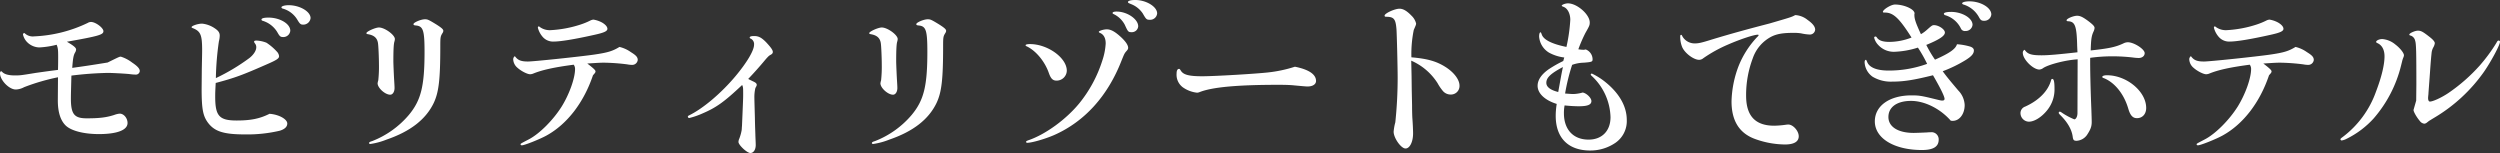 <svg xmlns="http://www.w3.org/2000/svg" width="894.96" height="54.78" viewBox="0 0 894.96 54.78">
  <rect x="0" y="0" width="894.96" height="54.78" fill="#333333" stroke="none"/>
  <path id="パス_14" data-name="パス 14" d="M-425.1-14.28c0,4.08.9,7.08,2.76,8.94,1.92,1.92,6.48,3.12,11.94,3.12,6.54,0,10.26-1.44,10.26-3.96,0-1.74-1.32-3.36-2.82-3.36a7.566,7.566,0,0,0-1.98.48c-2.82.9-5.28,1.2-9.84,1.2-4.44,0-5.64-1.5-5.64-7.08,0-1.62.06-3.3.18-8.22a124.46,124.46,0,0,1,13.02-.96c1.62,0,6.12.24,7.8.42a16.4,16.4,0,0,0,2.1.18,1.4,1.4,0,0,0,1.56-1.26c0-.84-.78-1.74-2.76-3.06a13.176,13.176,0,0,0-4.02-2.1c-.48,0-.6.06-4.74,2.1-6.66,1.08-7.98,1.26-12.66,1.92.24-3.24.42-4.38.96-5.4a2.309,2.309,0,0,0,.42-1.2c0-.6-.9-1.38-3.3-2.76,11.52-2.04,13.08-2.52,13.08-3.78,0-1.2-2.82-3.3-4.44-3.3a2.354,2.354,0,0,0-1.2.36,48.969,48.969,0,0,1-19.14,4.8,4.189,4.189,0,0,1-3.48-1.2c-.36.06-.54.24-.54.48a5.66,5.66,0,0,0,1.2,2.46,6.338,6.338,0,0,0,4.68,2.22,31.315,31.315,0,0,0,6.18-.96c.48,1.2.54,1.8.54,4.38,0,.96,0,2.64-.06,4.62-4.2.54-4.56.6-7.98,1.08-5.46.9-5.64.9-7.5.9q-3.33,0-4.5-1.26c-.18-.18-.3-.24-.36-.24-.24,0-.42.3-.42.72,0,2.46,3.24,5.82,5.64,5.82a6.624,6.624,0,0,0,3-.84,75.865,75.865,0,0,1,12.12-3.54Zm51.48-4.2c0,7.26.48,9.72,2.22,12.12,2.4,3.24,5.7,4.26,13.44,4.26a50.836,50.836,0,0,0,12.3-1.32c1.8-.54,2.7-1.44,2.7-2.58,0-1.56-3-3.24-6.36-3.48-3.48,1.74-6.66,2.4-11.76,2.4-6.24,0-7.68-1.62-7.68-8.52,0-1.2,0-1.68.18-4.92,6.78-1.8,9.54-2.82,18-6.54,3.9-1.68,4.68-2.22,4.68-3.06a2.7,2.7,0,0,0-.78-1.62,19.5,19.5,0,0,0-3.72-3.18,10.946,10.946,0,0,0-3.6-.78c-.54,0-.84.12-.84.42,0,.12.06.24.3.6a2.028,2.028,0,0,1,.48,1.38c0,1.2-.96,2.7-2.52,3.9a71.433,71.433,0,0,1-11.94,7.14,101.947,101.947,0,0,1,1.08-13.14,9.306,9.306,0,0,0,.3-2.04c0-1.08-.48-1.8-1.86-2.7a9.841,9.841,0,0,0-4.44-1.62c-1.5,0-3.78.78-3.78,1.26,0,.12.12.24.3.3,2.94,1.14,3.48,2.4,3.48,7.98,0,1.26-.06,3.54-.12,6.78Zm23.94-25.44c-1.62,0-2.52.24-2.52.72a.505.505,0,0,0,.42.42,9.251,9.251,0,0,1,5.22,4.02c.84,1.5,1.14,1.8,2.04,1.8a2.491,2.491,0,0,0,2.64-2.28C-341.88-41.7-345.6-43.92-349.68-43.92Zm7.2-4.44c-1.44,0-2.58.36-2.58.78a.582.582,0,0,0,.42.42,8.851,8.851,0,0,1,5.22,3.9c.96,1.62,1.26,1.86,2.16,1.86a2.623,2.623,0,0,0,2.64-2.34C-334.62-46.08-338.46-48.36-342.48-48.36Zm48.78,5.04c-1.38,0-4.08,1.14-4.08,1.74,0,.3.18.42.84.48,2.64.24,3.12,1.74,3.12,9.48,0,12.24-1.26,17.28-5.58,22.5A32.8,32.8,0,0,1-312.6.3c-.84.24-1.08.42-1.08.72,0,.18.18.3.48.3a25.085,25.085,0,0,0,5.76-1.56c8.58-2.94,14.1-7.26,16.92-13.14,1.8-3.84,2.34-8.34,2.34-20.16,0-3.48.06-3.66.84-4.92a1.431,1.431,0,0,0,.24-.72c0-.54-.6-1.08-2.58-2.34C-292.44-43.2-292.74-43.32-293.7-43.32Zm-16.44,2.94c-1.26,0-4.5,1.44-4.5,2.04q0,.27.54.36c2.16.36,3.3,1.32,3.6,3.12.18.96.36,5.46.36,7.74a45.336,45.336,0,0,1-.24,5.64,5.955,5.955,0,0,0-.24,1.08c0,1.68,2.7,4.08,4.5,4.08.9,0,1.56-1.02,1.56-2.4,0-.66-.06-1.5-.12-2.52-.12-1.86-.3-6.12-.3-7.02,0-4.32.12-6.18.36-7.02a3.68,3.68,0,0,0,.18-.96C-304.44-37.74-308.1-40.38-310.14-40.38Zm57.24-.42c-.18,0-.36.3-.36.48a7.951,7.951,0,0,0,1.68,3.24,4.884,4.884,0,0,0,3.9,1.74c2.52,0,7.38-.78,14.88-2.46,3.24-.72,4.44-1.26,4.44-2.1,0-.72-.66-1.5-1.86-2.22a9.685,9.685,0,0,0-3.12-1.08,2.955,2.955,0,0,0-1.08.3,24.832,24.832,0,0,1-3.66,1.5,41.345,41.345,0,0,1-10.68,1.98,6.013,6.013,0,0,1-3.96-1.26C-252.78-40.74-252.84-40.8-252.9-40.8Zm12.48,13.74a2.522,2.522,0,0,1,.48,1.56c0,3.24-2.04,9-4.8,13.44C-247.8-7.2-252.72-2.28-256.56-.3c-2.88,1.5-2.88,1.5-2.88,1.74s.18.36.48.36c.96,0,6.48-2.22,8.76-3.48,7.44-4.08,13.38-11.82,16.68-21.6.72-.78.9-1.02.9-1.38,0-.42-.6-1.02-2.94-2.82,3.84-.24,4.62-.3,6.12-.3a73.56,73.56,0,0,1,8.16.6,9.493,9.493,0,0,0,1.56.18,2,2,0,0,0,2.22-1.74c0-1.02-.6-1.68-2.46-2.82a11.591,11.591,0,0,0-4.08-1.86c-2.46,1.5-4.2,2.04-9.18,2.76-5.04.72-21.48,2.46-23.58,2.46-2.52,0-3.66-.48-4.68-1.92a1.371,1.371,0,0,0-.6,1.14,4.156,4.156,0,0,0,1.5,3c1.32,1.2,3.54,2.34,4.56,2.34a3.3,3.3,0,0,0,.96-.18C-251.76-25.2-247.26-26.16-240.42-27.06Zm60.24,21.9c-.06.6-.06,1.14-.12,1.56a16.284,16.284,0,0,1-.84,3,3.076,3.076,0,0,0-.3,1.2c0,1.08,3.06,3.96,4.26,3.96,1.14,0,1.92-1.2,1.92-2.88,0-.6-.06-1.8-.12-3.24,0-.72-.12-2.88-.18-6.54-.18-6.48-.18-6.48-.18-6.96a14.022,14.022,0,0,1,.36-3.66c.42-.72.48-.9.48-1.14,0-.48-.42-.84-1.38-1.26-.72-.36-1.02-.48-1.68-.84,1.8-1.86,4.32-4.68,6-6.72.66-.78.96-1.08,1.08-1.2a3.313,3.313,0,0,1,.96-.72c.54-.3.78-.6.78-1.02,0-.72-.78-1.74-2.46-3.54-1.62-1.62-2.64-2.16-4.26-2.16-1.02,0-1.56.18-1.56.54,0,.18.12.3.42.42a2.155,2.155,0,0,1,1.14,2.16c0,2.1-2.64,6.48-6.72,11.34-5.1,6.06-11.58,11.52-16.5,13.92-.36.18-.48.3-.48.48a.49.49,0,0,0,.54.48,27.083,27.083,0,0,0,4.68-1.62c4.92-2.1,7.74-4.08,14.22-10.2.36.84.36,1.02.36,3.36,0,1.26,0,1.26-.24,7.08Zm66.48-38.16c-1.38,0-4.08,1.14-4.08,1.74,0,.3.18.42.84.48,2.64.24,3.12,1.74,3.12,9.48,0,12.24-1.26,17.28-5.58,22.5A32.8,32.8,0,0,1-132.6.3c-.84.24-1.08.42-1.08.72,0,.18.18.3.48.3a25.085,25.085,0,0,0,5.76-1.56c8.58-2.94,14.1-7.26,16.92-13.14,1.8-3.84,2.34-8.34,2.34-20.16,0-3.48.06-3.66.84-4.92a1.431,1.431,0,0,0,.24-.72c0-.54-.6-1.08-2.58-2.34C-112.44-43.2-112.74-43.32-113.7-43.32Zm-16.44,2.94c-1.26,0-4.5,1.44-4.5,2.04q0,.27.54.36c2.16.36,3.3,1.32,3.6,3.12.18.96.36,5.46.36,7.74a45.334,45.334,0,0,1-.24,5.64,5.955,5.955,0,0,0-.24,1.08c0,1.68,2.7,4.08,4.5,4.08.9,0,1.56-1.02,1.56-2.4,0-.66-.06-1.5-.12-2.52-.12-1.86-.3-6.12-.3-7.02,0-4.32.12-6.18.36-7.02a3.68,3.68,0,0,0,.18-.96C-124.44-37.74-128.1-40.38-130.14-40.38Zm90.72-9.84c-1.56,0-2.58.3-2.58.72,0,.3.18.36,1.02.72a8.871,8.871,0,0,1,4.26,3.36c1.2,2.1,1.38,2.28,2.52,2.28a2.491,2.491,0,0,0,2.64-2.28C-31.56-47.82-35.46-50.22-39.42-50.22Zm-6.66,4.14c-.9,0-1.44.18-1.44.54a.4.4,0,0,0,.24.3,8.741,8.741,0,0,1,4.14,3.9c1.14,2.52,1.26,2.64,2.46,2.64a2.264,2.264,0,0,0,2.34-2.1C-38.34-43.38-42.3-46.08-46.08-46.08ZM-77.1-34.44c-1.02,0-1.56.18-1.56.42,0,.12.12.3.48.42,3.3,1.62,6.42,5.4,7.86,9.54.72,2.04,1.44,2.7,2.76,2.7A3.652,3.652,0,0,0-63.9-24.9C-63.9-29.52-70.74-34.44-77.1-34.44Zm27.48-5.28c-1.08,0-2.82.54-2.82.9q0,.18.36.36c1.38.54,2.1,1.86,2.1,3.78a22.867,22.867,0,0,1-1.2,6.12A46.661,46.661,0,0,1-59.46-13.2c-4.68,5.7-12,11.04-18.06,13.14-.72.24-.96.42-.96.6,0,.24.18.36.42.36,1.68,0,6.42-1.38,9.6-2.76,10.86-4.8,19.14-13.86,24.12-26.58,1.02-2.52,1.08-2.64,1.68-3.36.6-.66.72-.9.72-1.32,0-1.02-1.08-2.52-3.06-4.26C-46.92-39.06-48.24-39.72-49.62-39.72ZM17.76-26.34A47.44,47.44,0,0,1,8.22-24.3c-4.14.48-19.08,1.38-23.64,1.38-4.8,0-6.78-.54-7.68-2.04-.3-.48-.42-.6-.6-.6-.6,0-.9.6-.9,1.68a5.6,5.6,0,0,0,2.16,4.86,10.772,10.772,0,0,0,5.16,1.98,2.355,2.355,0,0,0,.84-.18c4.5-1.8,13.38-2.64,28.38-2.64,2.22,0,4.02.06,5.28.18,2.58.24,4.5.42,5.04.42,1.86,0,3.06-.78,3.06-1.98C25.32-23.58,22.8-25.32,17.76-26.34Zm41.82,8.22-.06-4.92L59.4-28.5a21.136,21.136,0,0,1,9.42,8.04,16.7,16.7,0,0,0,1.92,2.82,3.618,3.618,0,0,0,2.76,1.26,3.056,3.056,0,0,0,3.18-3.18c0-2.16-1.98-4.74-4.98-6.66-3.3-2.1-6.6-3-12.24-3.48a43.177,43.177,0,0,1,.84-9.78c.78-1.8.84-1.92.84-2.34a5.7,5.7,0,0,0-1.62-2.76c-1.68-1.74-3-2.52-4.32-2.52-1.74,0-5.34,1.68-5.34,2.46,0,.3.18.42.48.42,2.88,0,3.48.78,3.78,4.5.12,1.68.42,13.32.42,17.34A152.949,152.949,0,0,1,53.7-6.42a17.859,17.859,0,0,0-.6,3.36c0,2.22,2.64,6,4.26,6,1.5,0,2.7-2.34,2.7-5.4,0-.78-.06-2.82-.24-5.28-.06-.72-.12-2.7-.12-4.8Zm54.24-10.26a43.734,43.734,0,0,0-5.1,2.88c-2.7,1.86-4.08,3.9-4.08,6,0,2.7,2.58,5.16,6.84,6.48a27.684,27.684,0,0,0-.36,4.26c0,7.92,4.5,12.42,12.36,12.42a15.862,15.862,0,0,0,8.94-2.7,9.438,9.438,0,0,0,4.14-8.22c0-5.1-2.94-10.02-8.4-14.16a24.48,24.48,0,0,0-4.08-2.46.409.409,0,0,0-.42.3c0,.18.12.36.48.66a20.878,20.878,0,0,1,6.6,14.64c0,4.92-3.06,8.04-7.86,8.04-5.46,0-8.82-3.6-8.82-9.42a14.112,14.112,0,0,1,.24-2.82c1.68.18,3.6.3,5.1.3,3.12,0,4.5-.54,4.5-1.86,0-1.14-1.74-2.82-3.12-3.06a13.674,13.674,0,0,1-3.3.54c-.54,0-.54,0-3-.18A70.89,70.89,0,0,1,117-27a12.927,12.927,0,0,1,4.2-.78c2.94-.24,3.12-.36,3.12-1.26a3.824,3.824,0,0,0-2.46-3.48,2.807,2.807,0,0,1-.96.12,11.451,11.451,0,0,1-1.68-.18,51.1,51.1,0,0,1,2.52-5.82c1.44-2.52,1.56-2.82,1.56-3.78,0-2.88-4.56-6.84-7.8-6.84-.9,0-2.22.48-2.22.84,0,.12.06.18.66.42,1.44.54,2.4,2.46,2.4,4.62a58.932,58.932,0,0,1-1.38,9.72c-5.04-1.02-7.98-2.46-8.76-4.26-.36-.96-.36-.96-.54-.96-.3,0-.48.66-.48,1.5a7.331,7.331,0,0,0,3.54,5.76,15.193,15.193,0,0,0,5.46,1.74Zm-1.8,11.1c-2.82-.72-4.26-1.8-4.26-3.3,0-1.86,1.62-3.36,5.94-5.64C113.04-23.1,112.92-22.2,112.02-17.28Zm84.84-27.54c-1.32.72-1.56.78-9.18,3-7.62,1.98-13.38,3.54-20.52,5.7-3.6,1.14-4.86,1.44-6.18,1.44a5.078,5.078,0,0,1-4.44-2.4c-.3-.6-.3-.66-.54-.66-.18,0-.3.18-.3.48a9.536,9.536,0,0,0,.72,3.96c1.02,2.22,4.14,4.5,6.06,4.5a2.414,2.414,0,0,0,1.5-.6,49.86,49.86,0,0,1,8.94-4.92c4.14-1.8,9.12-3.48,10.56-3.48.12,0,.3.06.3.18a2.6,2.6,0,0,1-.6.72,32.849,32.849,0,0,0-6.66,10.5,37.777,37.777,0,0,0-2.46,12.48c0,6.84,2.7,11.28,8.22,13.38A32.04,32.04,0,0,0,193.2,1.5c3.24,0,4.92-1.02,4.92-2.94s-2.04-4.2-3.72-4.2a8.827,8.827,0,0,0-1.2.12,34.515,34.515,0,0,1-3.84.3c-6.78,0-10.08-3.48-10.08-10.74a37.191,37.191,0,0,1,2.4-13.44,13.765,13.765,0,0,1,6.72-7.74c1.98-.96,4.08-1.32,7.98-1.32a16.3,16.3,0,0,1,2.58.18,17.84,17.84,0,0,0,3.06.42A1.881,1.881,0,0,0,204-39.6c0-1.08-.9-2.22-2.7-3.48A7.649,7.649,0,0,0,196.86-44.82Zm62.34-4.92c-1.44,0-2.58.3-2.58.72,0,.18.18.36.66.48a9.521,9.521,0,0,1,5.28,4.32c.6,1.14.96,1.44,1.86,1.44a2.491,2.491,0,0,0,2.64-2.28C267.06-47.46,263.28-49.74,259.2-49.74Zm-6.54,3.78c-1.56,0-2.58.24-2.58.66a.633.633,0,0,0,.54.54,9.106,9.106,0,0,1,5.58,4.8,1.522,1.522,0,0,0,1.56.84,2.468,2.468,0,0,0,2.58-2.22C260.34-43.74,256.62-45.96,252.66-45.96Zm-13.14.78a.6.6,0,0,0,.06-.24c0-1.5-3.72-3.18-7.02-3.18-1.38,0-4.32,1.8-4.32,2.64,0,.12.18.24.42.24,3.18-.12,5.28,1.74,9.84,8.94a22.253,22.253,0,0,1-7.86,1.56c-2.4,0-3.78-.48-4.5-1.5-.24-.36-.36-.42-.54-.42a.428.428,0,0,0-.48.42,5.756,5.756,0,0,0,1.5,2.64,7.519,7.519,0,0,0,5.64,2.4,31.04,31.04,0,0,0,8.52-1.5,47.466,47.466,0,0,1,3.3,5.82,40.091,40.091,0,0,1-13.74,2.4c-4.26,0-6.96-1.08-7.74-3.12-.3-.66-.3-.72-.48-.72-.24,0-.42.36-.42.9a6.741,6.741,0,0,0,2.88,5.16A12.72,12.72,0,0,0,231.54-21c4.14,0,7.62-.54,14.64-2.28,2.58,4.44,4.14,7.56,4.14,8.46,0,.36-.3.6-.72.6-.54,0-.54,0-3.24-.66-4.38-1.08-5.34-1.2-7.86-1.2-7.86,0-13.14,3.72-13.14,9.3,0,6.06,6.9,10.26,16.86,10.26,4.08,0,6-1.2,6-3.72a2.56,2.56,0,0,0-2.88-2.64,8.959,8.959,0,0,0-1.14.06c-1.08.06-4.14.18-4.92.18-5.58,0-9.06-2.16-9.06-5.7s3.06-5.76,8.1-5.76c4.86,0,10.44,2.76,14.22,7.08a3.443,3.443,0,0,0,.72.06c2.4,0,4.26-2.46,4.26-5.64a7.9,7.9,0,0,0-2.28-5.22c-3-3.54-4.38-5.22-5.58-6.9A46.948,46.948,0,0,0,258-28.8c1.98-1.26,2.82-2.22,2.82-3.36,0-.6-.42-1.08-1.32-1.38a21.583,21.583,0,0,0-4.74-.84c-.48,1.68-2.58,3.18-7.86,5.52a41.177,41.177,0,0,1-3.12-5.28c4.68-1.92,6.66-3.24,6.66-4.44,0-1.14-2.22-2.64-3.9-2.64-.6,0-.84.18-2.4,1.56a12.976,12.976,0,0,1-2.28,1.68c-1.86-4.02-2.34-5.46-2.34-6.9ZM297.9-9.72c0,1.2-.54,2.22-1.14,2.22a24.685,24.685,0,0,1-4.2-2.22c-.6-.42-.84-.54-1.02-.54a.526.526,0,0,0-.36.42c0,.18.18.42.48.72,2.7,2.64,4.26,5.34,4.56,8.04.18,1.02.42,1.26,1.38,1.26a4.9,4.9,0,0,0,3.72-2.1c1.26-1.92,1.68-3,1.68-4.62,0-.96-.06-2.64-.12-4.38-.3-7.26-.48-15.12-.42-18.6a58.39,58.39,0,0,1,8.46-.54,64.258,64.258,0,0,1,6.78.42,17.3,17.3,0,0,0,2.1.18c1.26,0,2.16-.72,2.16-1.74,0-1.44-3.84-3.9-6.06-3.9a3.793,3.793,0,0,0-1.56.42c-2.82,1.32-5.1,1.8-11.7,2.52.12-4.14.3-5.22,1.02-6.78a3.73,3.73,0,0,0,.36-1.26c0-.6-.54-1.2-2.46-2.64-1.74-1.26-2.7-1.74-3.78-1.74-1.32,0-3.78,1.02-3.78,1.62,0,.24.18.36.72.36,2.28.18,2.88,1.74,3.06,8.28,0,.42.06,1.5.12,2.82-7.02.78-10.38,1.08-12.84,1.08-3.66,0-5.04-.42-6.06-1.98a1.081,1.081,0,0,0-.66,1.14c0,2.28,3.66,5.94,5.94,5.94a2.712,2.712,0,0,0,1.44-.6c2.16-1.32,8.1-2.82,12.24-3.06Zm-9-12.24c-.24,0-.3.06-.42.36-1.02,3.9-4.38,7.32-9.3,9.54a2.475,2.475,0,0,0-1.68,2.4,3.09,3.09,0,0,0,3,3c1.98,0,4.56-1.62,6.54-4.08a11.815,11.815,0,0,0,2.64-7.8C289.68-20.94,289.44-21.96,288.9-21.96Zm19.56-1.32c-1.02,0-1.68.24-1.68.6,0,.18.12.3.66.48,3.84,1.56,7.14,5.7,8.64,10.86.72,2.46,1.62,3.42,3.12,3.42,1.98,0,3.3-1.5,3.3-3.66C322.5-17.46,315.54-23.28,308.46-23.28ZM347.1-40.8c-.18,0-.36.3-.36.48a7.951,7.951,0,0,0,1.68,3.24,4.884,4.884,0,0,0,3.9,1.74c2.52,0,7.38-.78,14.88-2.46,3.24-.72,4.44-1.26,4.44-2.1,0-.72-.66-1.5-1.86-2.22a9.685,9.685,0,0,0-3.12-1.08,2.955,2.955,0,0,0-1.08.3,24.832,24.832,0,0,1-3.66,1.5,41.345,41.345,0,0,1-10.68,1.98,6.013,6.013,0,0,1-3.96-1.26C347.22-40.74,347.16-40.8,347.1-40.8Zm12.48,13.74a2.522,2.522,0,0,1,.48,1.56c0,3.24-2.04,9-4.8,13.44C352.2-7.2,347.28-2.28,343.44-.3c-2.88,1.5-2.88,1.5-2.88,1.74s.18.36.48.36c.96,0,6.48-2.22,8.76-3.48,7.44-4.08,13.38-11.82,16.68-21.6.72-.78.9-1.02.9-1.38,0-.42-.6-1.02-2.94-2.82,3.84-.24,4.62-.3,6.12-.3a73.56,73.56,0,0,1,8.16.6,9.493,9.493,0,0,0,1.56.18,2,2,0,0,0,2.22-1.74c0-1.02-.6-1.68-2.46-2.82a11.591,11.591,0,0,0-4.08-1.86c-2.46,1.5-4.2,2.04-9.18,2.76-5.04.72-21.48,2.46-23.58,2.46-2.52,0-3.66-.48-4.68-1.92a1.371,1.371,0,0,0-.6,1.14,4.156,4.156,0,0,0,1.5,3c1.32,1.2,3.54,2.34,4.56,2.34a3.3,3.3,0,0,0,.96-.18C348.24-25.2,352.74-26.16,359.58-27.06Zm59.58,12.84-.96,3.36c0,.66,1.14,2.64,2.22,3.9a2.366,2.366,0,0,0,1.62,1.02,1.581,1.581,0,0,0,.9-.36l.84-.66c.24-.12.78-.48,1.68-1.02a57.734,57.734,0,0,0,17.94-16.5c2.58-3.72,5.76-9.66,5.76-10.8a.464.464,0,0,0-.48-.42c-.3,0-.48.18-.78.78a58.993,58.993,0,0,1-6,8.16,61.4,61.4,0,0,1-11.22,9.84c-2.4,1.62-5.52,3.06-6.6,3.06-.42,0-.66-.48-.66-1.26,0-.36.06-.84.12-1.44,0-.42.24-3.3.54-7.5.3-4.44.48-6.12.6-7.32a5.2,5.2,0,0,1,.6-1.86,3.97,3.97,0,0,0,.54-1.5c0-.54-.6-1.26-1.74-2.16-2.52-1.98-3.18-2.34-4.32-2.34-1.02,0-3.06.9-3.06,1.38,0,.24.12.3.6.42a2.471,2.471,0,0,1,1.5,1.86c.36,1.02.42,4.14.42,15.6Zm-5.04-14.04a8.494,8.494,0,0,1,.42-1.32,2.59,2.59,0,0,0,.24-.84c0-.84-1.44-2.64-3.12-3.9a8.321,8.321,0,0,0-4.62-1.92c-1.14,0-2.22.54-2.22,1.02,0,.18.18.3.42.42,1.68.72,2.58,2.4,2.58,4.74,0,3-1.02,7.32-3.06,12.66A34.96,34.96,0,0,1,392.88-1.2c-.66.48-.84.66-.84.84a.464.464,0,0,0,.48.42,5.652,5.652,0,0,0,1.74-.6,32.5,32.5,0,0,0,9.6-7.2,45.263,45.263,0,0,0,9.9-19.08Z" transform="translate(445.8 50.22)" fill="#fff"/>
</svg>
